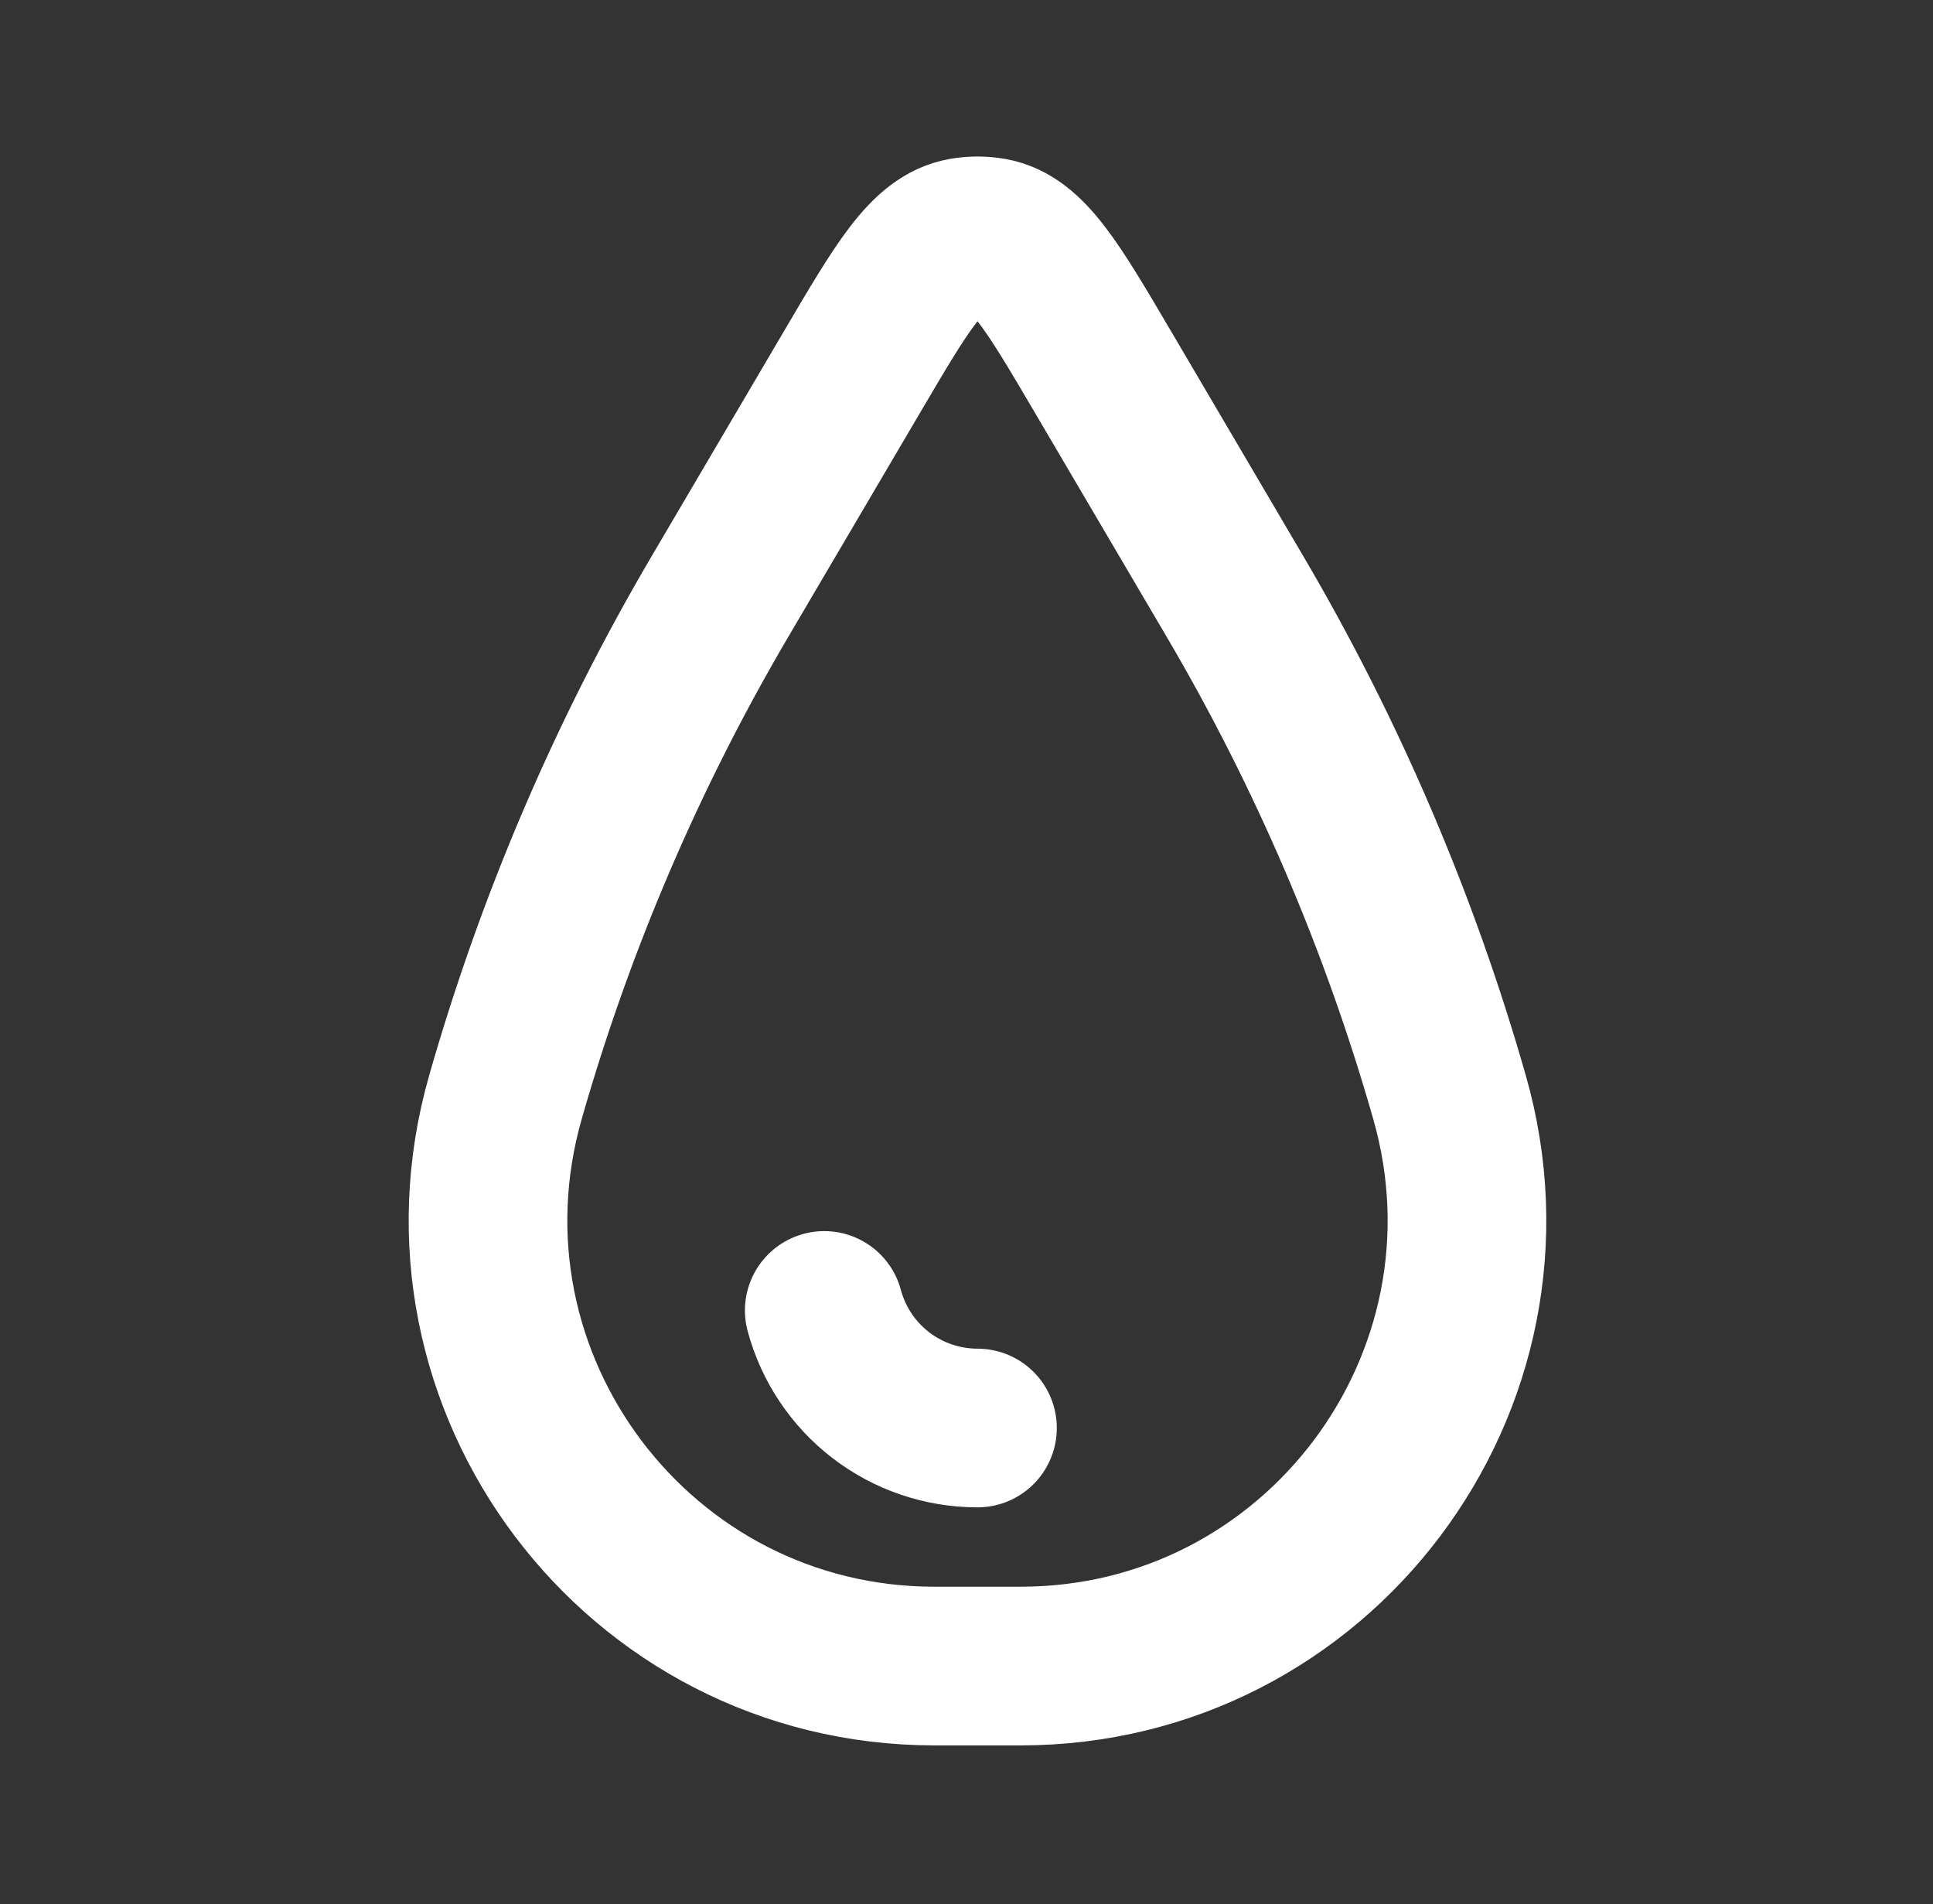 <svg width="66" height="65" viewBox="0 0 66 65" fill="none" xmlns="http://www.w3.org/2000/svg">
<rect x="0" y="0" width="66" height="65" fill="#333333" stroke="none"/>
<path d="M33.375 48.748C32.183 48.748 31.024 48.355 30.078 47.63C29.132 46.904 28.451 45.886 28.143 44.735" stroke="white" stroke-width="5.417" stroke-linecap="round"/>
<path d="M29.107 12.671C30.816 9.765 31.672 8.311 32.893 8.094C33.212 8.037 33.538 8.037 33.857 8.094C35.079 8.311 35.935 9.765 37.644 12.671L42.161 20.352C45.318 25.72 47.781 31.467 49.492 37.455C52.274 47.186 44.97 56.874 34.846 56.874H31.905C21.784 56.874 14.476 47.186 17.258 37.455C18.969 31.467 21.432 25.72 24.589 20.352L29.107 12.671Z" stroke="white" stroke-width="5.417"/>
</svg>
